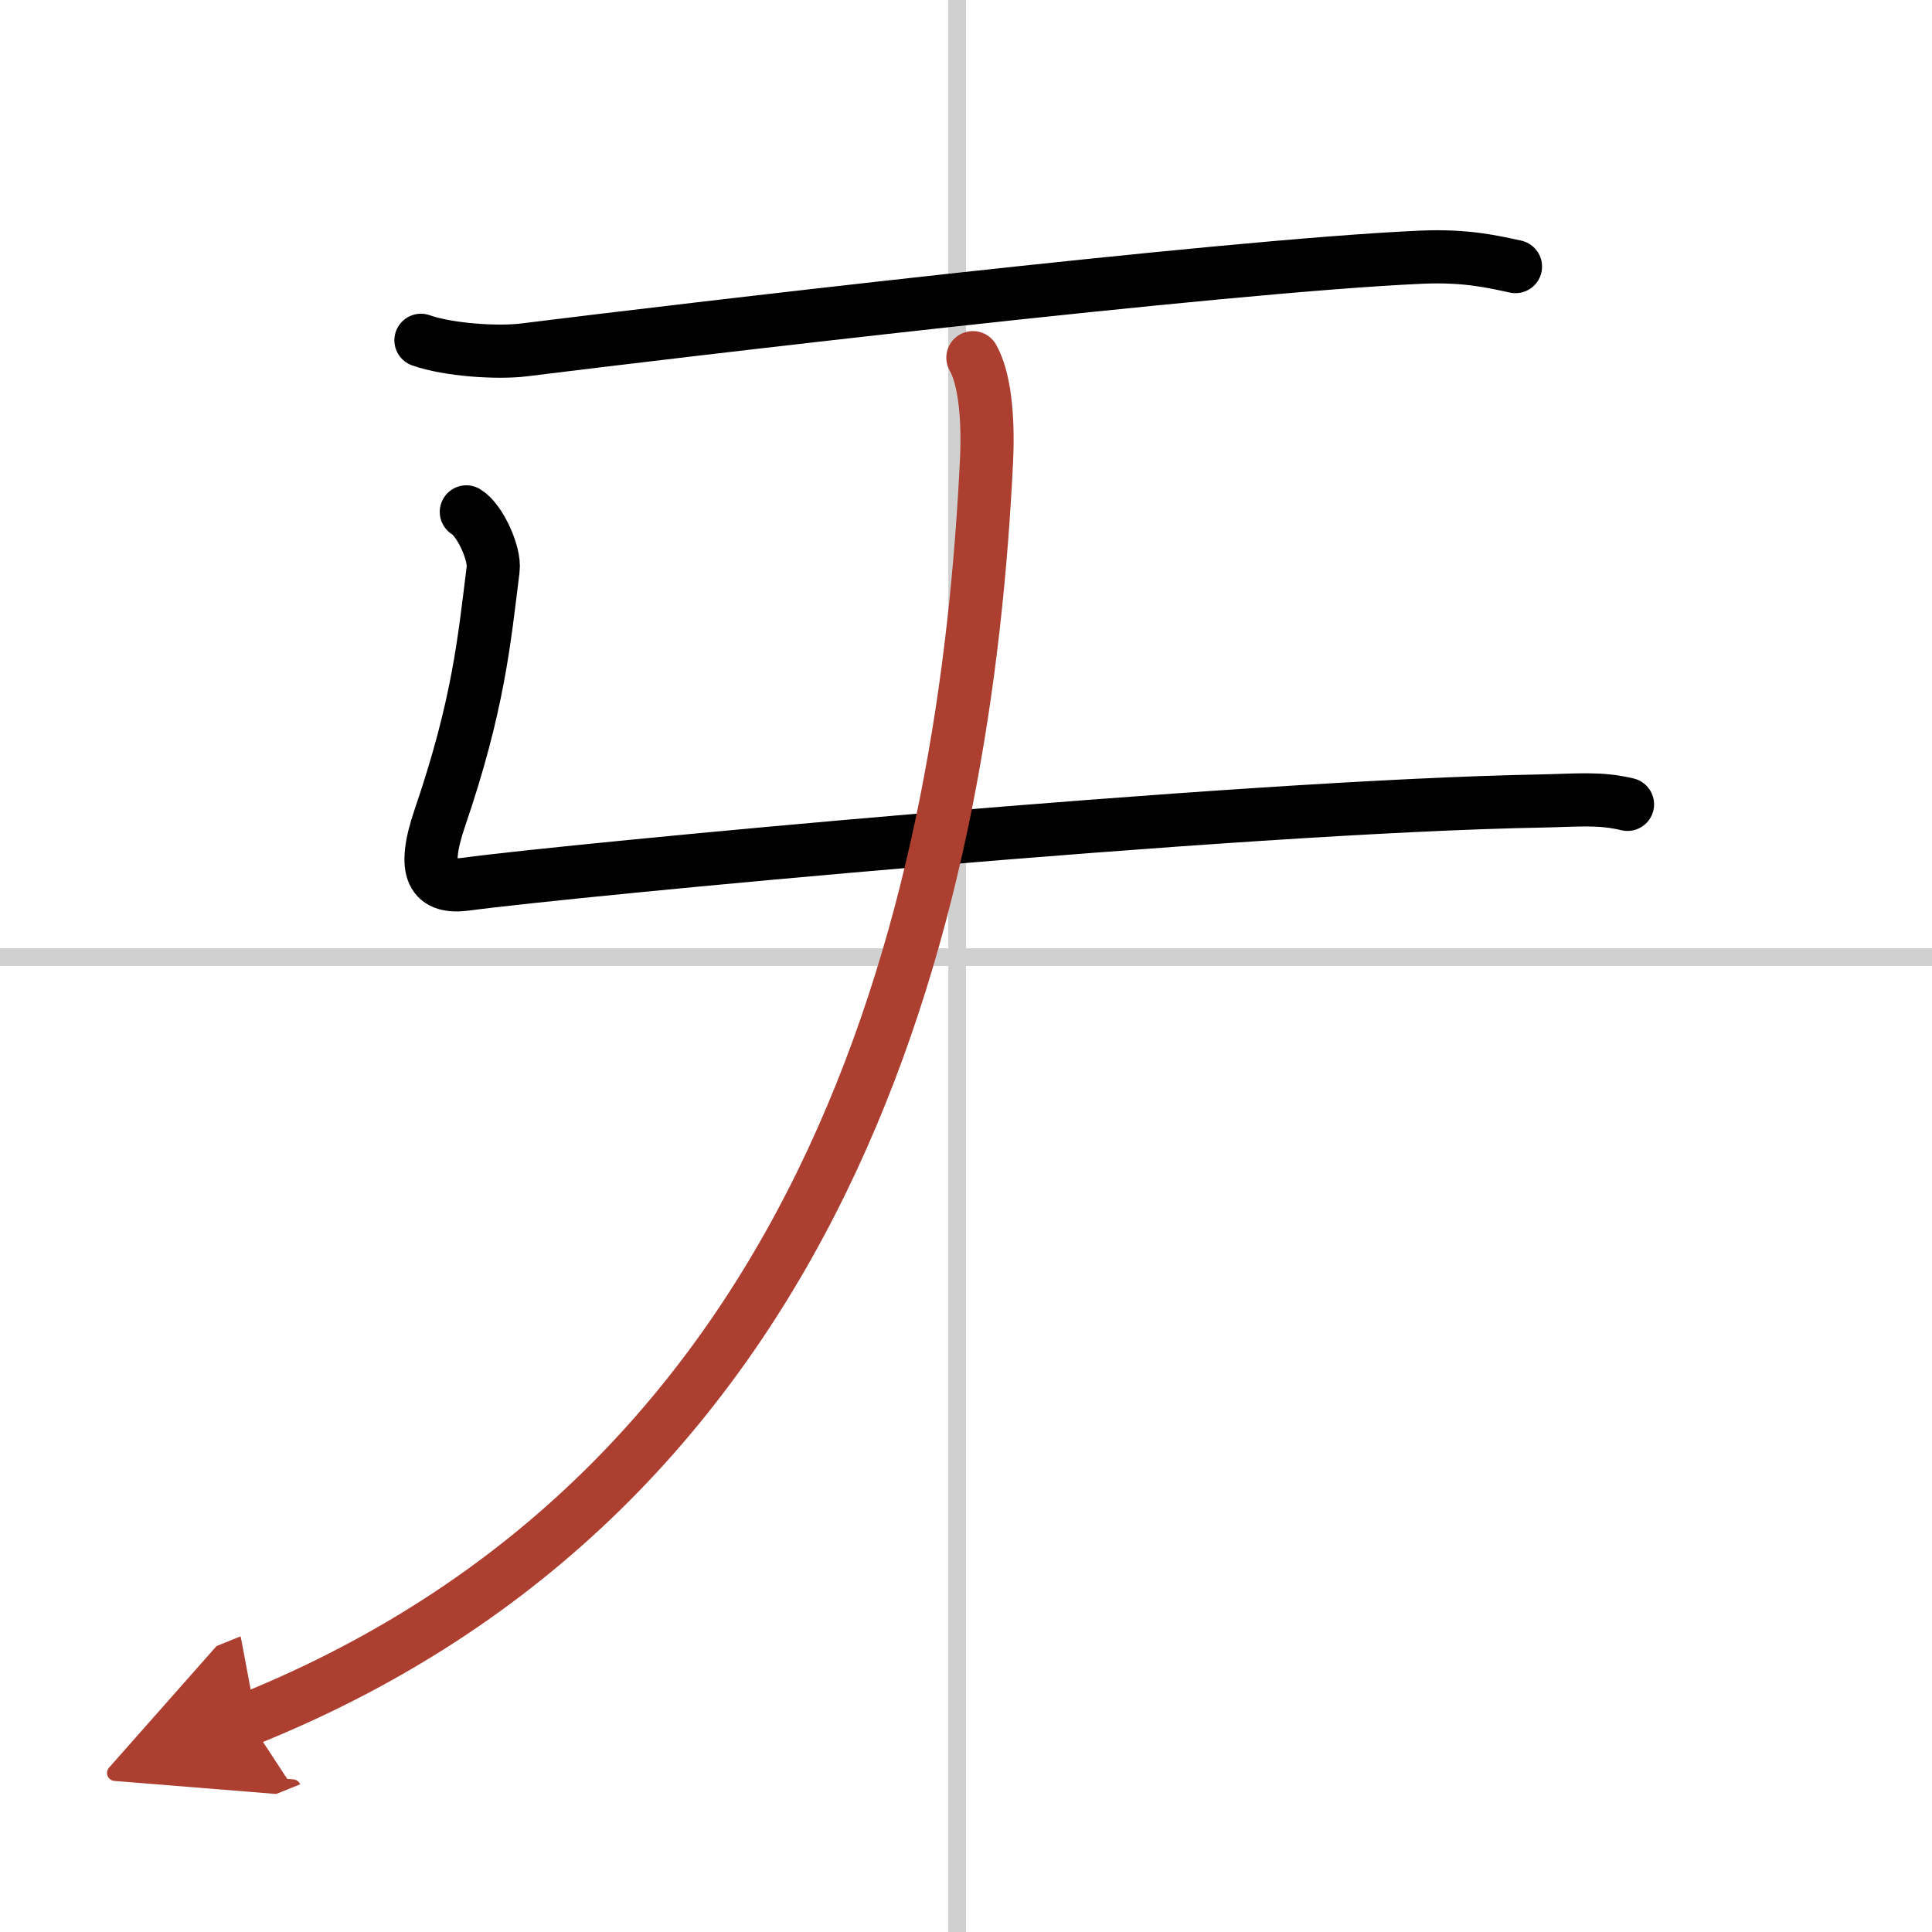 <svg width="400" height="400" viewBox="0 0 109 109" xmlns="http://www.w3.org/2000/svg"><defs><marker id="a" markerWidth="4" orient="auto" refX="1" refY="5" viewBox="0 0 10 10"><polyline points="0 0 10 5 0 10 1 5" fill="#ad3f31" stroke="#ad3f31"/></marker></defs><g fill="none" stroke="#000" stroke-linecap="round" stroke-linejoin="round" stroke-width="3"><rect width="100%" height="100%" fill="#fff" stroke="#fff"/><line x1="54" x2="54" y2="109" stroke="#d0d0d0" stroke-width="1"/><line x2="109" y1="54" y2="54" stroke="#d0d0d0" stroke-width="1"/><path d="M23.75,19.2c1.52,0.54,4.31,0.73,5.82,0.54C37.5,18.75,69,15,80.19,14.51c2.53-0.11,4.05,0.26,5.31,0.53"/><path d="m26.31 28.88c0.76 0.45 1.63 2.35 1.51 3.25-0.5 4-0.82 7.62-3 14-1.06 3.1-0.39 4.01 1.5 3.75 5.56-0.76 43.43-4.38 60.67-4.69 2-0.04 3.25-0.19 4.83 0.19"/><path d="M54.89,20.18c0.61,1.07,0.89,3.13,0.77,5.77C54.5,50,47.5,83.5,14,97" marker-end="url(#a)" stroke="#ad3f31"/></g></svg>
